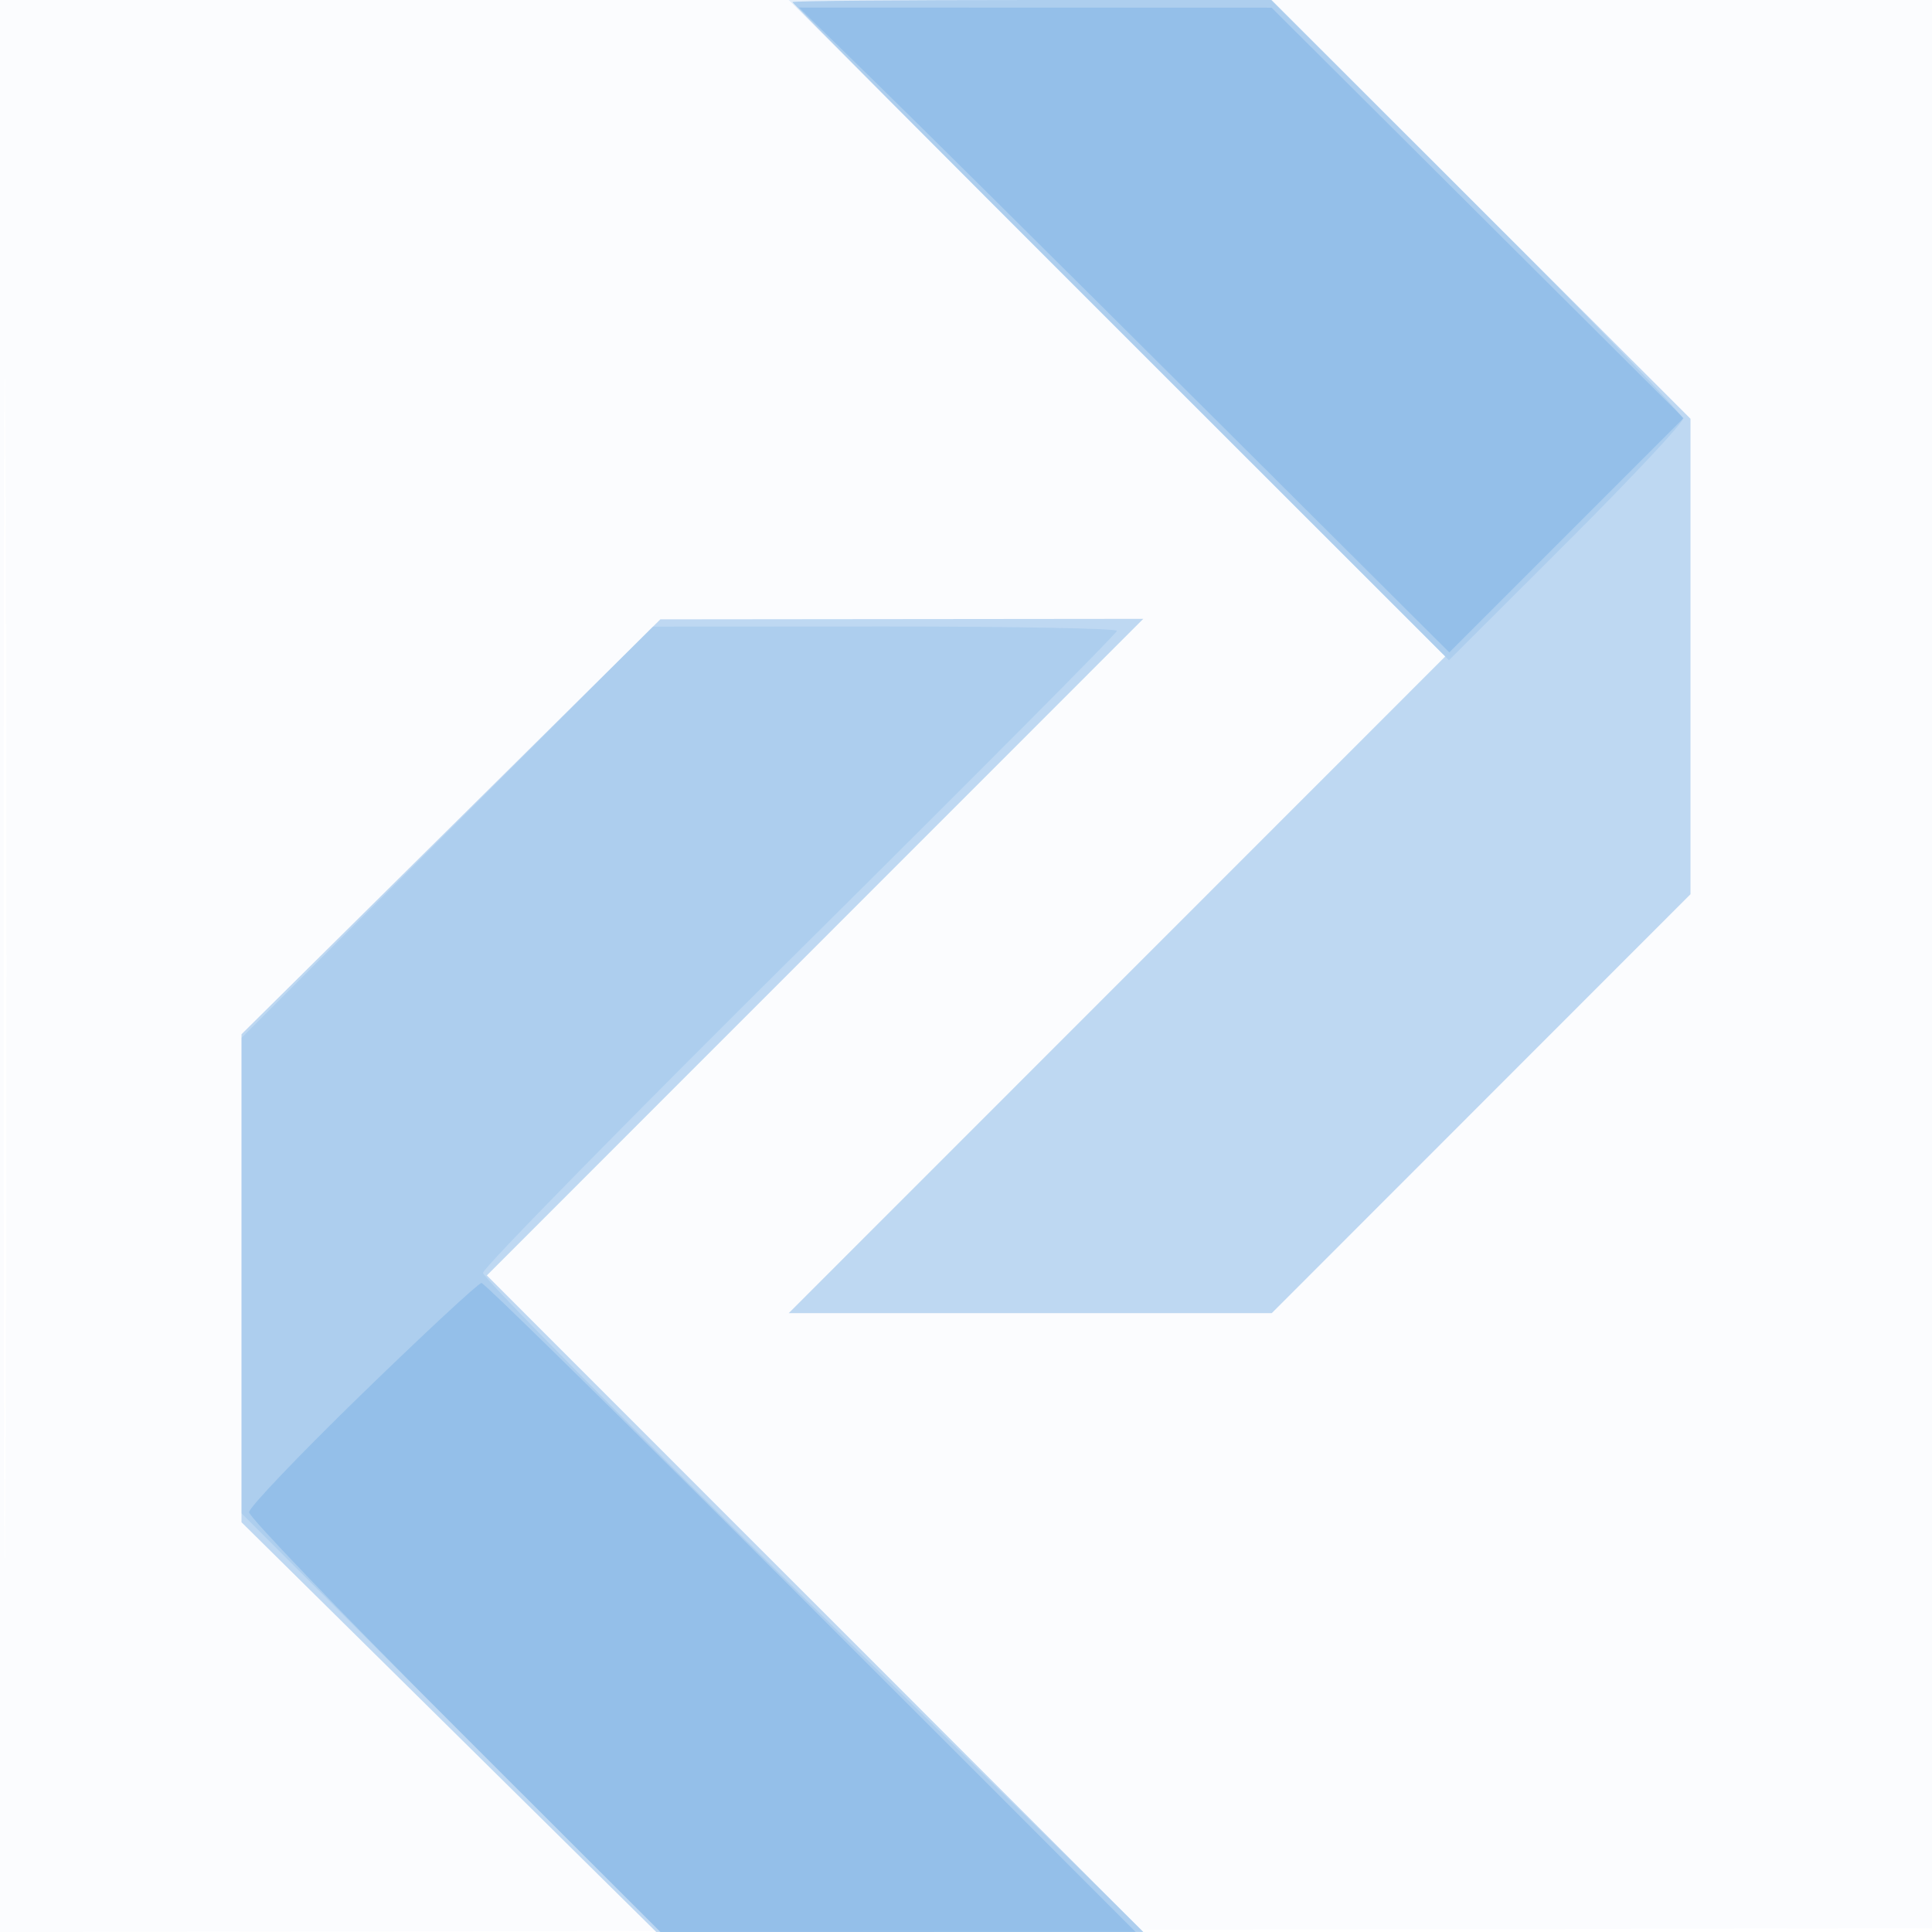 <svg xmlns="http://www.w3.org/2000/svg" width="256" height="256"><path fill="#1976D2" fill-opacity=".016" fill-rule="evenodd" d="M0 128.004v128.004l128.25-.254 128.25-.254.254-127.75L257.008 0H0zm.485.496c0 70.4.119 99.053.265 63.672s.146-92.98 0-128S.485 58.1.485 128.5"/><path fill="#1976D2" fill-opacity=".267" fill-rule="evenodd" d="M105 .274c0 .151 19.462 19.723 43.25 43.493l43.25 43.219-43.496 43.507L104.509 174h64.004l27.744-27.757L224 118.487v-63l-27.757-27.744L168.487 0h-31.744C119.285 0 105 .123 105 .274M59.75 109.555 32 137.045v64.662l27.48 27.147L86.96 256h64.531L108 212.5 64.509 169 108 125.5 151.491 82l-31.995.033-31.996.033z"/><path fill="#1976D2" fill-opacity=".103" fill-rule="evenodd" d="m148.246 43.743 43.743 43.743 15.506-15.481C216.023 63.491 223 56.058 223 55.488S210.719 42.2 195.708 27.226L168.416 0h-63.913zM59.25 110.274 32 137.518v62.995l27.757 27.744L87.513 256l31.994-.015 31.993-.014-43.75-43.072c-24.062-23.69-43.751-43.596-43.751-44.236-.001-.64 18.899-19.91 42-42.824S148 83.913 148 83.589s-13.838-.582-30.75-.574l-30.75.016z"/><path fill="#1976D2" fill-opacity=".17" fill-rule="evenodd" d="M116.689 11.566c5.946 5.812 25.333 25.038 43.082 42.725l32.271 32.159 15.523-15.523 15.522-15.522-27.294-27.192L168.5 1.021l-31.311-.011L105.878 1zM48.047 184.618C39.771 192.658 33 199.749 33 200.375s12.266 13.398 27.257 28.382L87.513 256h62.978L107.5 213c-23.645-23.65-43.309-43-43.698-43s-7.479 6.578-15.755 14.618"/></svg>